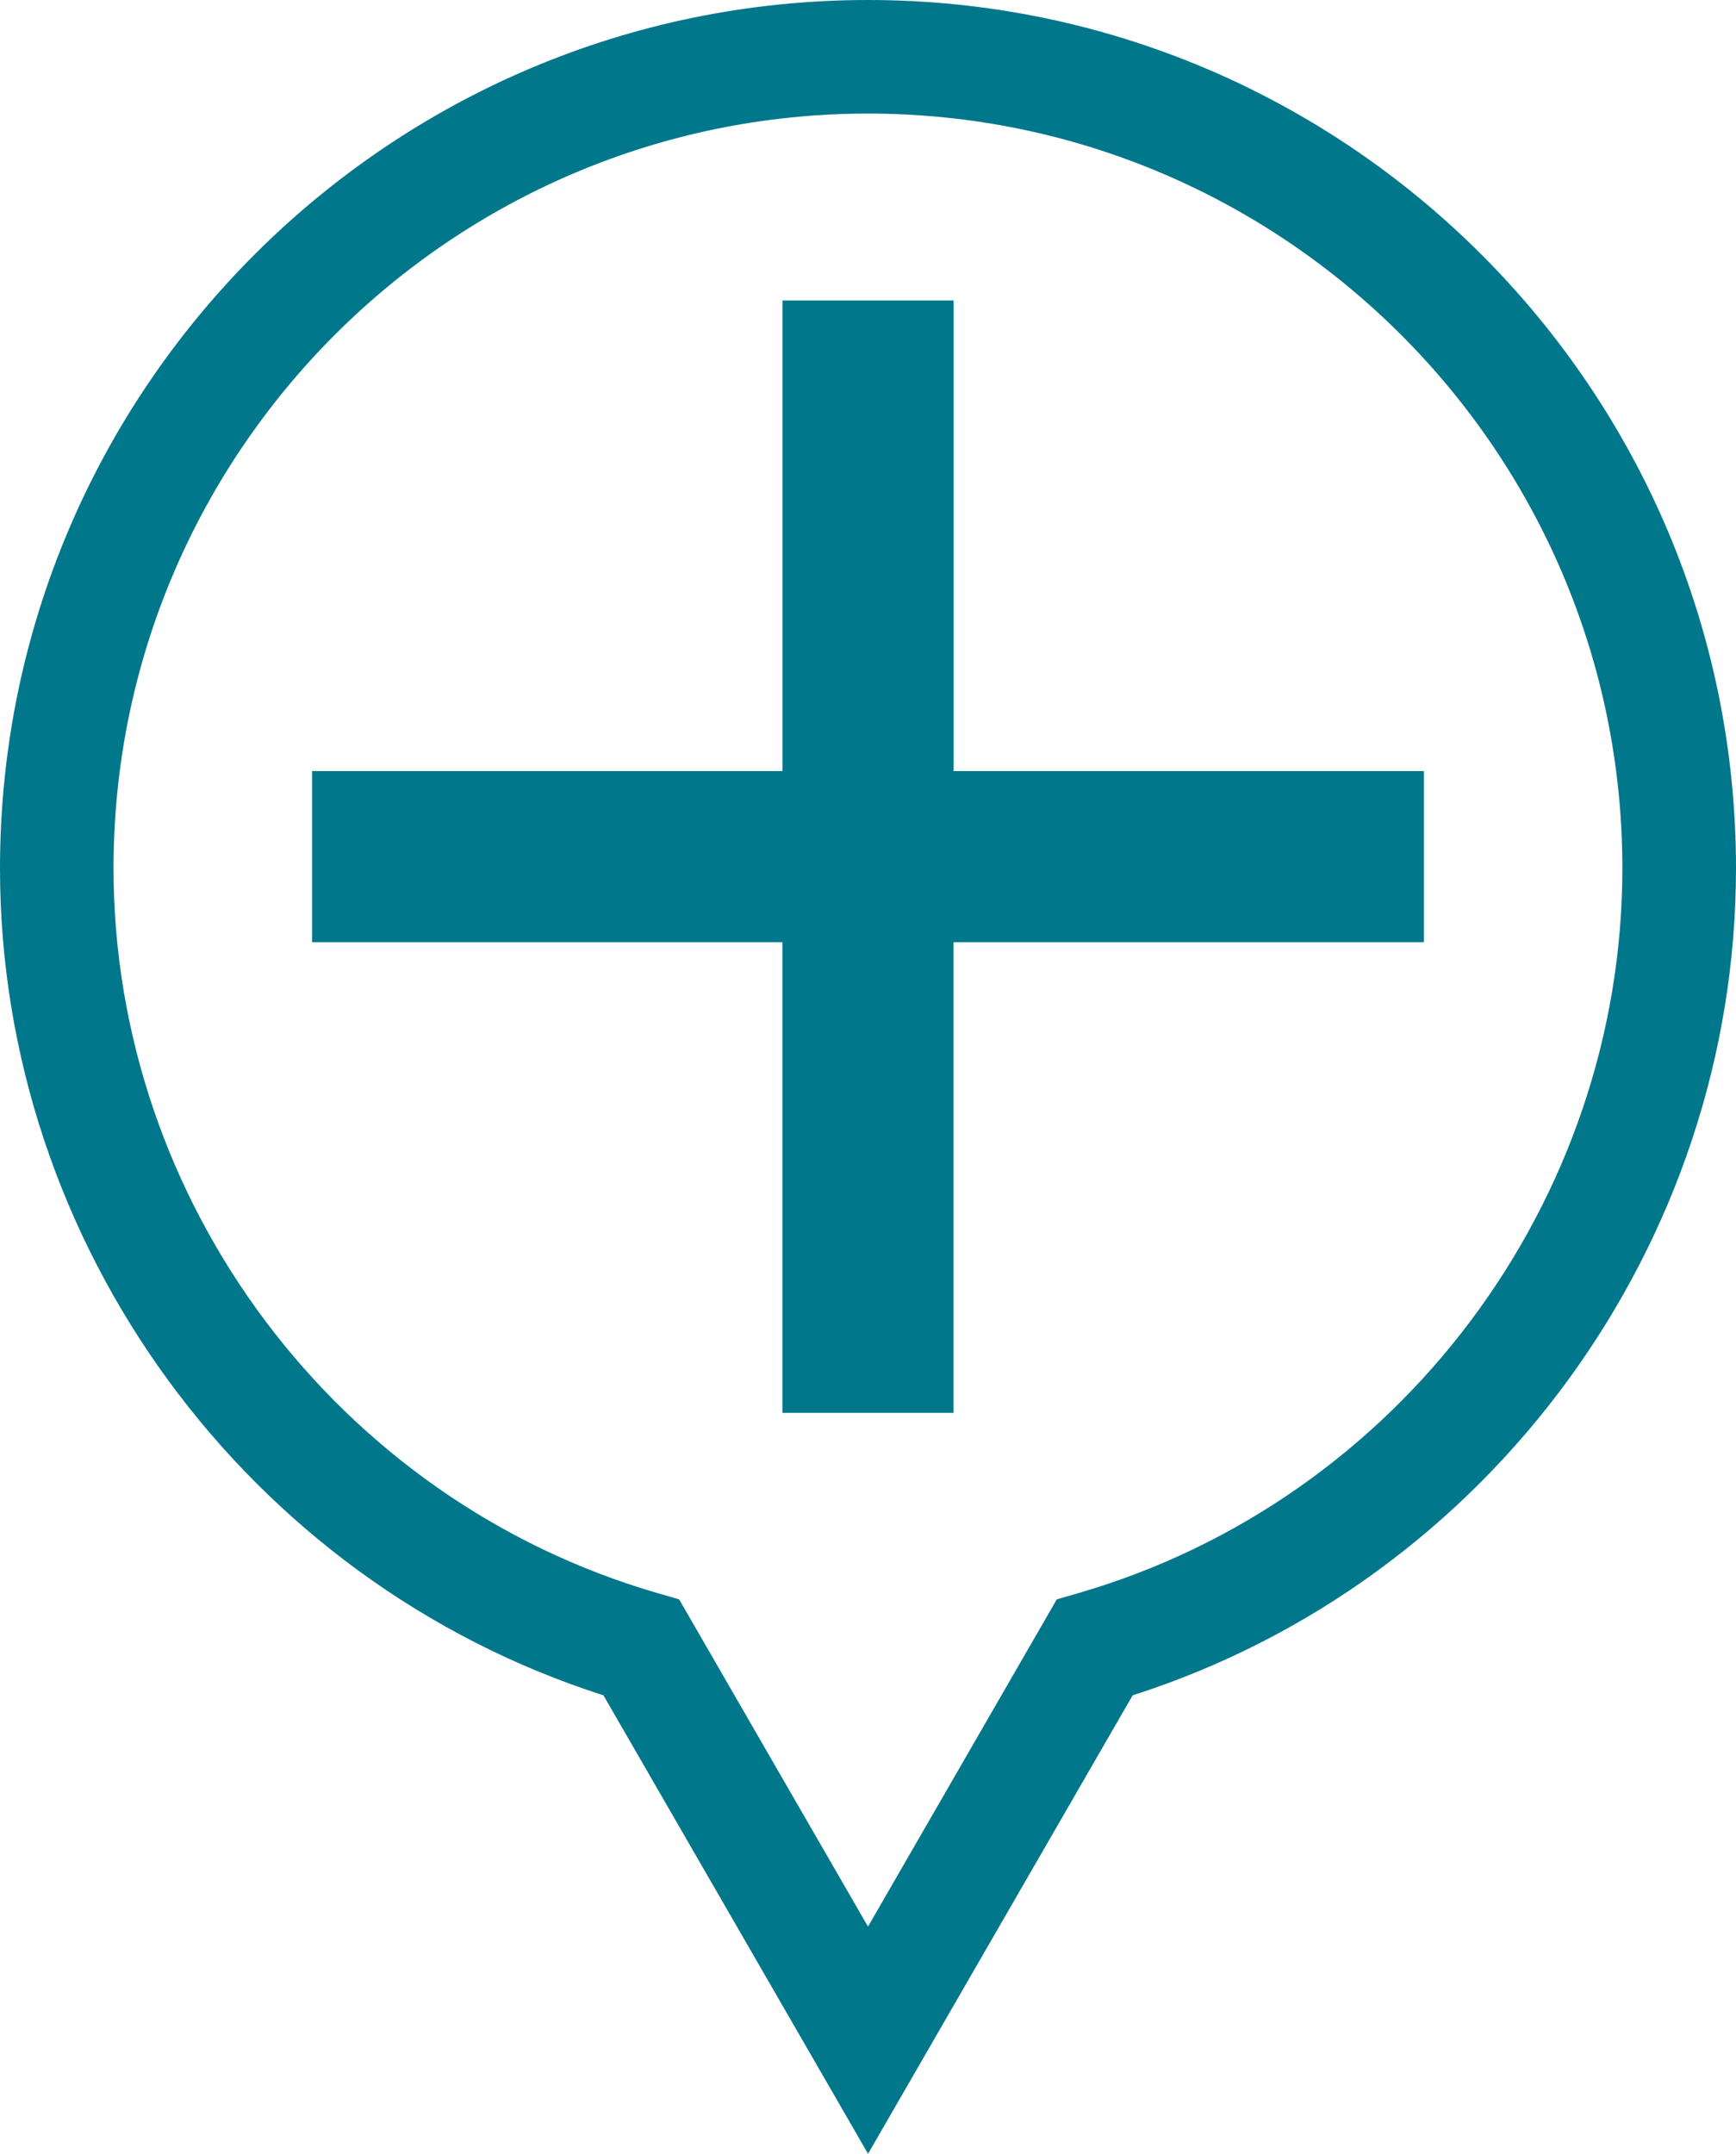 <?xml version="1.0" encoding="UTF-8"?>
<svg xmlns="http://www.w3.org/2000/svg" id="Layer_2" data-name="Layer 2" viewBox="0 0 172.78 214.29">
  <defs>
    <style>
      .cls-1 {
        fill: #00778b;
      }
    </style>
  </defs>
  <g id="Lager_1" data-name="Lager 1">
    <g>
      <path class="cls-1" d="m94.9,76.72h46.82v17.03h-46.82v46.82h-17.03v-46.82H31.06v-17.03h46.82V29.9h17.03v46.82Z"></path>
      <path class="cls-1" d="m86.39,214.29l-26.33-45.61C24.58,157.33,0,123.82,0,86.39,0,38.75,38.75,0,86.39,0s86.39,38.75,86.39,86.39c0,37.44-24.58,70.95-60.05,82.29l-26.33,45.61Zm0-202.99C44.99,11.3,11.3,44.98,11.3,86.39c0,33.21,22.25,62.86,54.11,72.11l2.18.63,18.8,32.56,18.79-32.56,2.18-.63c31.86-9.25,54.11-38.9,54.11-72.11,0-41.4-33.68-75.09-75.09-75.09Z"></path>
    </g>
  </g>
</svg>
